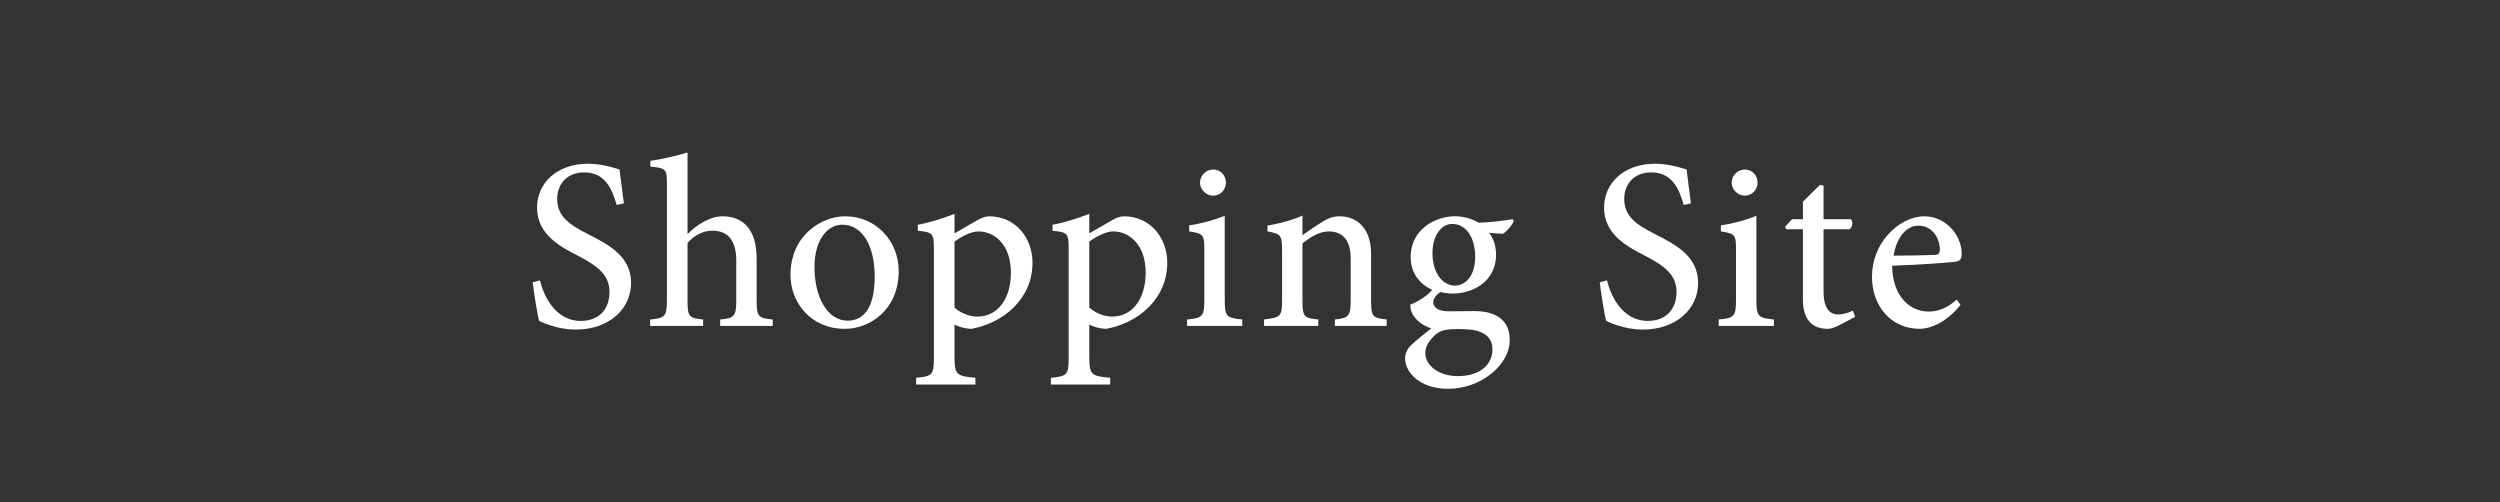 <svg enable-background="new 0 0 448 90" height="90" viewBox="0 0 448 90" width="448" xmlns="http://www.w3.org/2000/svg"><rect x="0" y="0" width="448" height="90" fill="#333333" stroke="none"/><g fill="#fff"><path d="m105.435 41.985c-3.526-1.763-5.59-3.268-5.59-6.364 0-2.408 1.548-4.73 4.859-4.73 3.784 0 5.031 3.096 5.805 5.848l1.29-.301c-.344-2.795-.602-4.515-.774-6.063-1.634-.516-3.526-1.032-5.633-1.032-5.719 0-9.159 3.569-9.159 7.869 0 4.859 4.3 7.052 7.31 8.6 3.354 1.763 5.676 3.311 5.676 6.493 0 3.139-1.892 5.203-5.16 5.203-4.558 0-6.622-4.515-7.31-7.267l-1.29.344c.258 2.15.86 5.977 1.161 6.923.43.215 1.075.516 2.236.86 1.075.344 2.537.688 4.343.688 5.934 0 9.89-3.698 9.89-8.342 0-4.816-4.042-6.88-7.654-8.729z"/><path d="m135.59 53.853v-7.525c0-5.332-2.537-7.568-6.106-7.568-2.365 0-4.73 1.634-6.278 3.182v-14.62c-1.806.559-4.558 1.204-6.665 1.505v1.032c2.838.258 2.967.43 2.967 3.182v20.812c0 2.881-.387 3.182-3.01 3.397v1.161h9.503v-1.161c-2.58-.215-2.795-.602-2.795-3.397v-10.32c1.204-1.419 2.881-2.193 4.429-2.193 2.838 0 4.3 1.763 4.3 5.332v7.181c0 2.838-.387 3.182-2.881 3.397v1.161h9.417v-1.161c-2.58-.215-2.881-.516-2.881-3.397z"/><path d="m151.459 38.76h-.043c-4.085 0-9.761 3.311-9.761 10.535 0 4.859 3.569 9.632 9.761 9.632 4.386 0 9.632-3.354 9.632-10.363 0-5.375-4.085-9.804-9.589-9.804zm.43 18.705c-3.569 0-5.934-4.128-5.934-9.632 0-4.902 2.365-7.568 4.945-7.568h.043c3.741 0 5.805 4.042 5.805 9.245 0 6.063-2.236 7.955-4.859 7.955z"/><path d="m177.241 38.761c-.559 0-1.419.258-2.236.774l-3.956 2.28v-3.483c-2.15.817-4.687 1.634-6.579 1.935v1.075c2.666.301 2.881.43 2.881 3.225v19.737c0 2.88-.344 3.138-3.182 3.396v1.204h10.621v-1.204c-3.397-.301-3.741-.559-3.741-3.784v-5.762c.602.344 1.72.731 3.053.774 5.719-1.075 10.922-5.332 10.922-11.868 0-4.3-2.924-8.299-7.783-8.299zm-2.107 17.973c-1.419 0-3.139-.688-4.085-1.634v-11.825c1.161-.817 2.924-1.806 4.257-1.806 3.096 0 5.848 2.58 5.848 7.353 0 4.73-2.365 7.912-6.02 7.912z"/><path d="m201.392 38.761c-.559 0-1.419.258-2.236.774l-3.956 2.28v-3.483c-2.15.817-4.687 1.634-6.579 1.935v1.075c2.666.301 2.881.43 2.881 3.225v19.737c0 2.88-.344 3.138-3.182 3.396v1.204h10.621v-1.204c-3.397-.301-3.741-.559-3.741-3.784v-5.762c.602.344 1.72.731 3.053.774 5.719-1.075 10.922-5.332 10.922-11.868 0-4.3-2.924-8.299-7.783-8.299zm-2.107 17.973c-1.419 0-3.139-.688-4.085-1.634v-11.825c1.161-.817 2.924-1.806 4.257-1.806 3.096 0 5.848 2.58 5.848 7.353 0 4.73-2.365 7.912-6.02 7.912z"/><path d="m219.473 53.725v-15.05c-1.935.774-4.128 1.376-6.364 1.72v1.075c2.537.387 2.709.602 2.709 3.311v8.944c0 3.01-.344 3.268-3.096 3.526v1.161h9.89v-1.161c-2.838-.258-3.139-.56-3.139-3.526z"/><path d="m217.366 35.063c1.333 0 2.322-1.075 2.322-2.322 0-1.333-.989-2.365-2.279-2.365-1.247 0-2.365 1.032-2.365 2.365 0 1.247 1.117 2.321 2.322 2.322z"/><path d="m245.7 53.809v-8.299c0-4.257-2.193-6.751-5.719-6.751-1.247 0-2.365.516-3.612 1.376-1.118.688-2.064 1.376-2.967 2.021v-3.526c-1.978.903-4.171 1.419-6.278 1.806v1.032c2.322.43 2.623.559 2.623 3.397v8.944c0 2.881-.258 3.096-3.225 3.44v1.161h9.718v-1.161c-2.58-.258-2.838-.473-2.838-3.44v-10.19c1.333-1.075 3.01-2.15 4.687-2.15 2.795 0 3.956 1.892 3.956 4.902v7.224c0 3.053-.301 3.397-2.838 3.655v1.16h9.288v-1.161c-2.537-.258-2.795-.473-2.795-3.44z"/><path d="m271.275 39.663-.215-.387c-1.591.258-3.87.559-6.063.645-1.333-.774-2.795-1.161-4.257-1.161h-.086c-3.397 0-7.869 2.322-7.869 7.31 0 2.967 1.806 4.988 3.87 5.848-.688.86-2.15 1.978-3.913 2.666-.043.43.086 1.247.473 1.849.602.989 1.72 1.935 3.268 2.408-1.032.817-2.666 2.107-3.569 2.967-.688.645-1.161 1.505-1.118 2.494.043 2.494 2.709 5.375 7.697 5.375 5.848 0 11.051-4.257 11.051-8.729 0-4.386-3.612-5.203-6.364-5.203-1.505 0-3.01.043-4.601.043-1.978 0-2.752-.817-2.752-1.634 0-.645.645-1.419 1.247-1.806.688.129 1.462.258 2.236.258 3.827 0 7.783-2.322 7.783-6.966 0-1.591-.473-2.924-1.247-3.913l2.451.172c.732-.387 1.634-1.548 1.978-2.236zm-13.975 20.253c.817-.688 1.806-.946 3.87-.946h.043c1.806 0 3.096.086 4.171.559 1.29.516 2.064 1.591 2.064 3.053 0 2.709-2.15 4.816-6.235 4.816-3.311 0-5.805-1.849-5.805-4.171.001-1.247.818-2.365 1.892-3.311zm3.483-8.729c-2.408 0-4.085-2.451-4.085-5.805 0-3.44 1.763-5.246 3.526-5.246h.043c2.494 0 4.085 2.494 4.085 5.848 0 3.44-1.677 5.117-3.569 5.203z"/><path d="m296.649 41.985c-3.526-1.763-5.59-3.268-5.59-6.364 0-2.408 1.548-4.73 4.859-4.73 3.784 0 5.031 3.096 5.805 5.848l1.29-.301c-.344-2.795-.602-4.515-.774-6.063-1.634-.516-3.526-1.032-5.633-1.032-5.719 0-9.159 3.569-9.159 7.869 0 4.859 4.3 7.052 7.31 8.6 3.354 1.763 5.676 3.311 5.676 6.493 0 3.139-1.892 5.203-5.16 5.203-4.558 0-6.622-4.515-7.31-7.267l-1.29.344c.258 2.15.86 5.977 1.161 6.923.43.215 1.075.516 2.236.86 1.075.344 2.537.688 4.343.688 5.934 0 9.89-3.698 9.89-8.342 0-4.816-4.042-6.88-7.654-8.729z"/><path d="m312.639 35.063c1.333 0 2.322-1.075 2.322-2.322 0-1.333-.989-2.365-2.279-2.365-1.247 0-2.365 1.032-2.365 2.365 0 1.247 1.118 2.321 2.322 2.322z"/><path d="m314.746 53.725v-15.05c-1.935.774-4.128 1.376-6.364 1.72v1.075c2.537.387 2.709.602 2.709 3.311v8.944c0 3.01-.344 3.268-3.096 3.526v1.161h9.89v-1.161c-2.838-.258-3.139-.56-3.139-3.526z"/><path d="m329.402 56.348c-1.161 0-2.623-.602-2.623-4.128v-11.137h4.644c.559-.344.688-1.29.258-1.806h-4.902v-6.02l-.645-.129-3.053 3.01v3.139h-1.935l-1.247 1.333.172.473h3.01v12.599c0 3.569 1.634 5.246 4.472 5.246.387 0 1.075-.172 1.849-.559l3.053-1.591-.43-1.118c-.602.301-1.591.688-2.623.688z"/><path d="m345.607 55.831c-3.096 0-6.45-2.408-6.536-8.213 5.203-.172 10.664-.602 11.438-.731.817-.172.989-.516 1.032-1.376 0-3.483-2.967-6.751-6.665-6.751h-.043c-2.279 0-4.687 1.247-6.493 3.268-1.806 1.978-2.881 4.644-2.881 7.611 0 4.945 3.182 9.288 8.6 9.288 1.376 0 4.472-.774 7.267-4.3l-.688-.946c-1.591 1.462-3.268 2.15-5.031 2.15zm-1.85-15.394h.043c2.365 0 3.827 2.107 3.827 4.386-.043.645-.301.86-1.075.86-2.451.086-4.859.129-7.224.129.602-3.612 2.537-5.375 4.429-5.375z"/></g></svg>